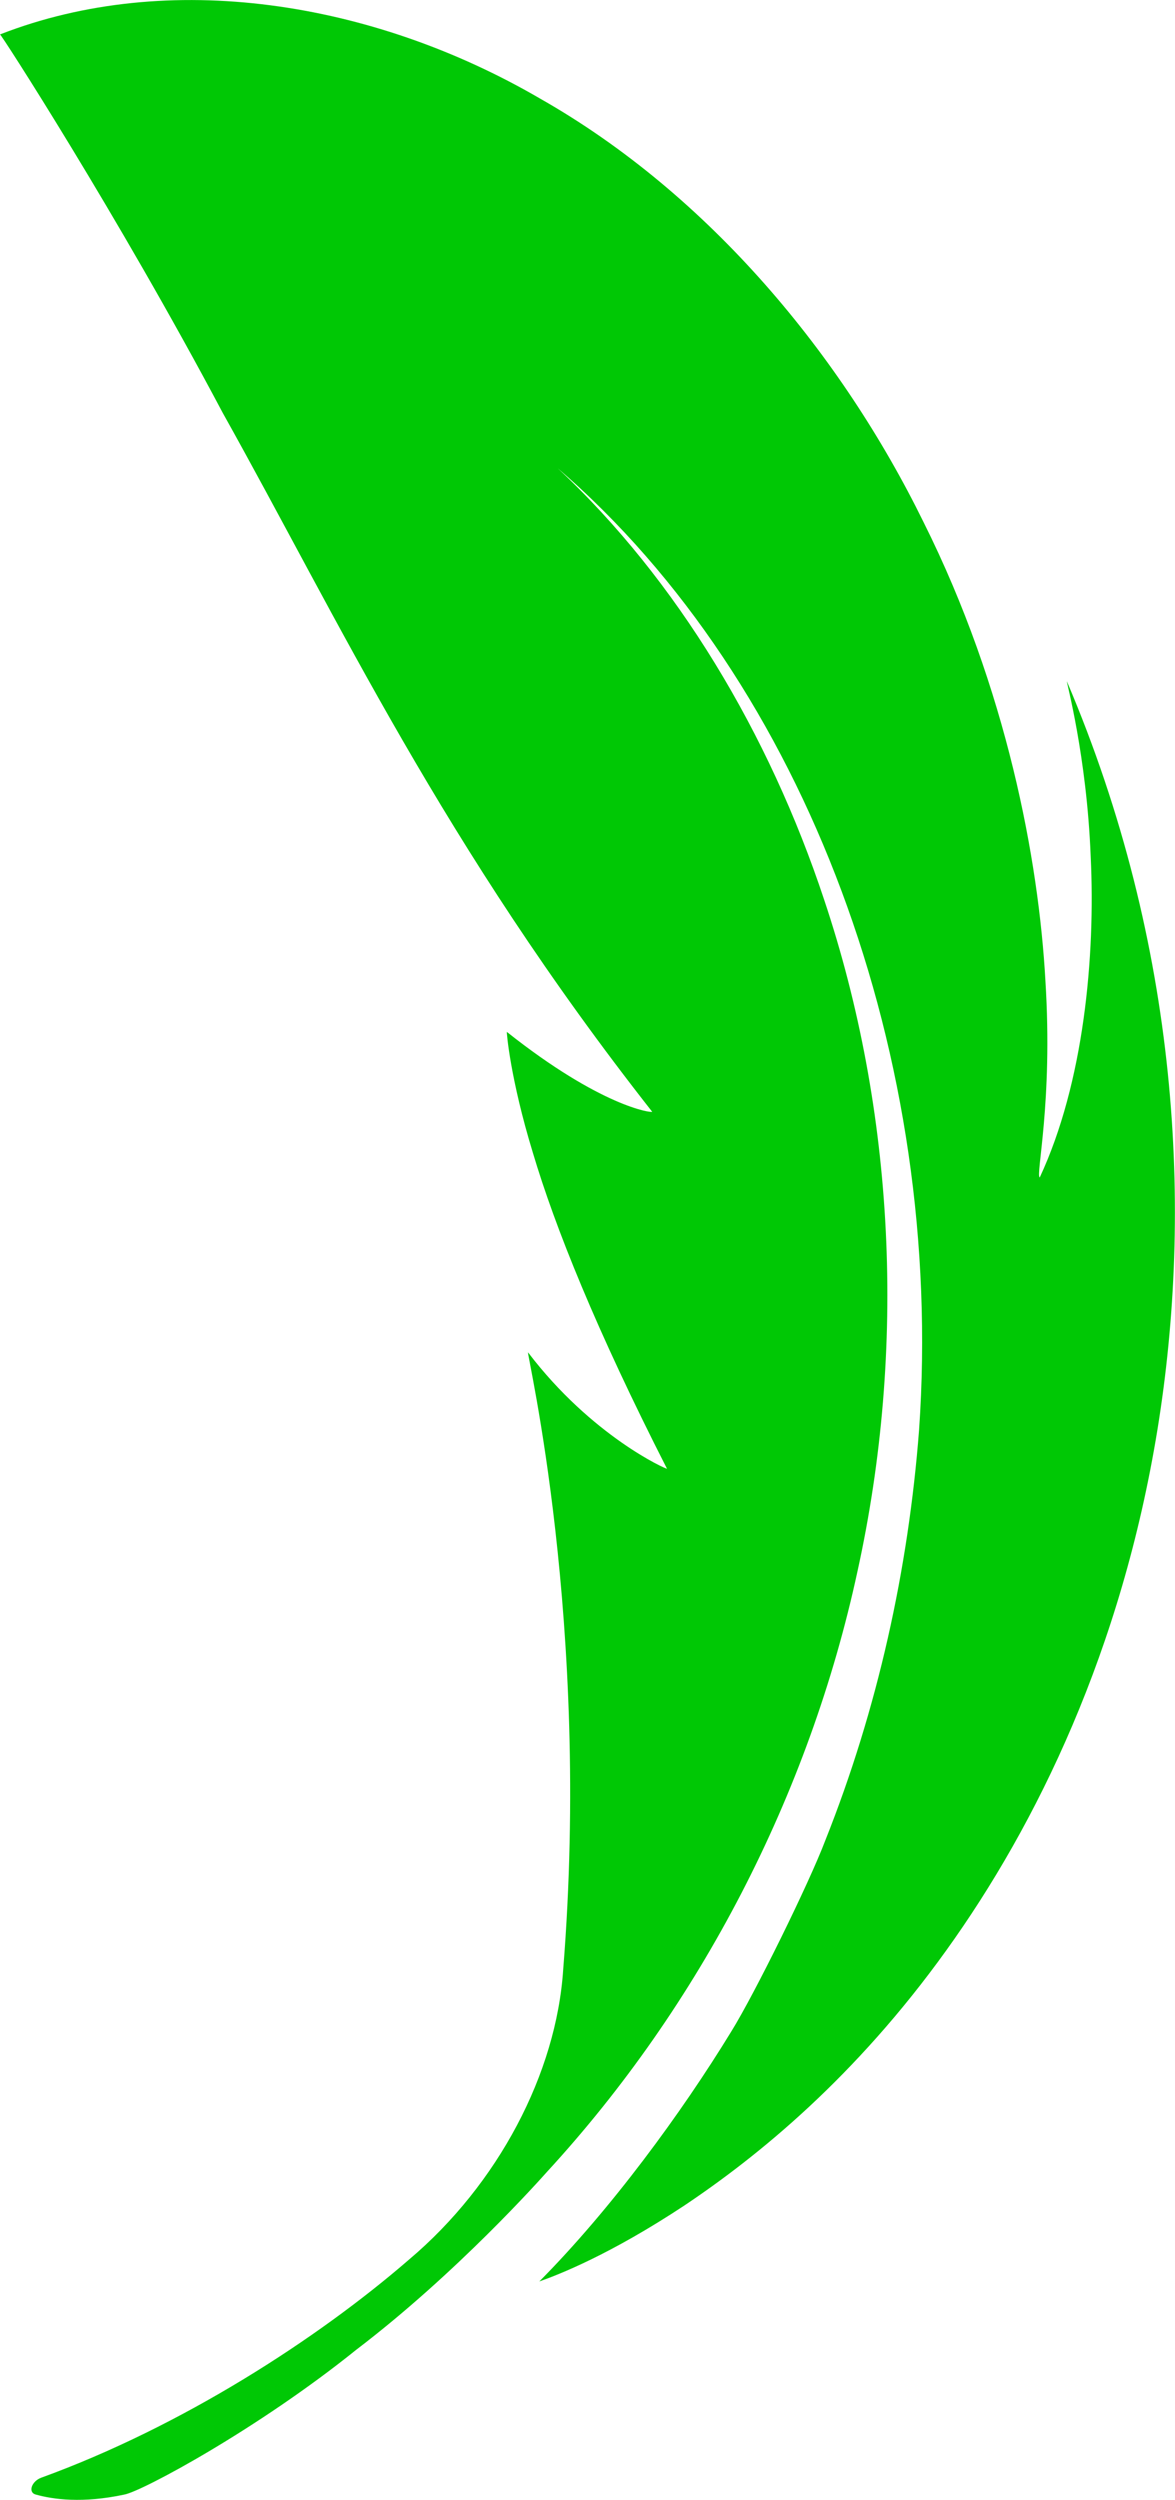 <?xml version="1.0" encoding="UTF-8" standalone="no"?><svg xmlns="http://www.w3.org/2000/svg" xmlns:xlink="http://www.w3.org/1999/xlink" fill="#000000" height="322.2" preserveAspectRatio="xMidYMid meet" version="1" viewBox="0.0 0.0 151.5 322.2" width="151.5" zoomAndPan="magnify"><defs><clipPath id="a"><path d="M 0 0 L 151.488 0 L 151.488 322.191 L 0 322.191 Z M 0 0"/></clipPath></defs><g><g clip-path="url(#a)" id="change1_1"><path d="M 0 4.438 C 21.695 -4.031 48.043 0.137 69.605 12.688 C 91.484 25.098 108.586 45.887 119.086 67.312 C 129.805 88.758 133.926 110.84 134.793 126.414 C 135.773 142.18 133.504 151.441 134.059 151.758 C 139.738 139.582 141.258 123.289 140.629 110.363 C 140.117 97.391 137.461 87.789 137.562 87.82 C 152.094 121.926 153.816 156.051 149.242 184.227 C 144.621 212.641 133.703 235.102 122.02 251.359 C 110.266 267.73 97.746 277.891 88.23 284.262 C 78.609 290.617 71.984 293.184 69.539 294.043 C 78.758 284.754 87.859 272.344 94.293 261.82 C 97.312 256.953 104.316 242.734 106.41 237.203 C 113.172 220.23 117.125 202.254 118.504 184.27 C 121.809 136.59 104.047 88.051 71.906 60.344 C 87.289 74.711 99.16 94.539 106.266 115.969 C 115.383 143.211 116.898 173.719 110.562 202.512 C 104.332 231.348 90.254 258.465 70.535 279.91 C 69.656 280.891 58.938 292.941 45.953 302.832 C 33.273 313.047 18.324 321.094 16.027 321.512 C 10.625 322.668 6.824 322.129 4.594 321.504 C 3.582 321.215 4.074 319.797 5.316 319.336 C 23.465 312.742 40.973 301.414 52.727 291.234 C 64.242 281.52 71.738 267.211 72.617 253.832 C 76.207 209.039 67.852 174.371 68.086 174.301 C 76.289 185.086 85.926 189.387 86 189.297 C 76.895 171.43 71.578 158.215 68.695 148.535 C 65.785 139.008 65.309 133.012 65.352 132.996 C 77.477 142.617 84.023 143.461 84.09 143.289 C 57.129 108.969 43.688 79.973 28.734 53.242 C 15.098 27.535 -0.051 4.094 0 4.438" fill="#00c805"/></g></g></svg>